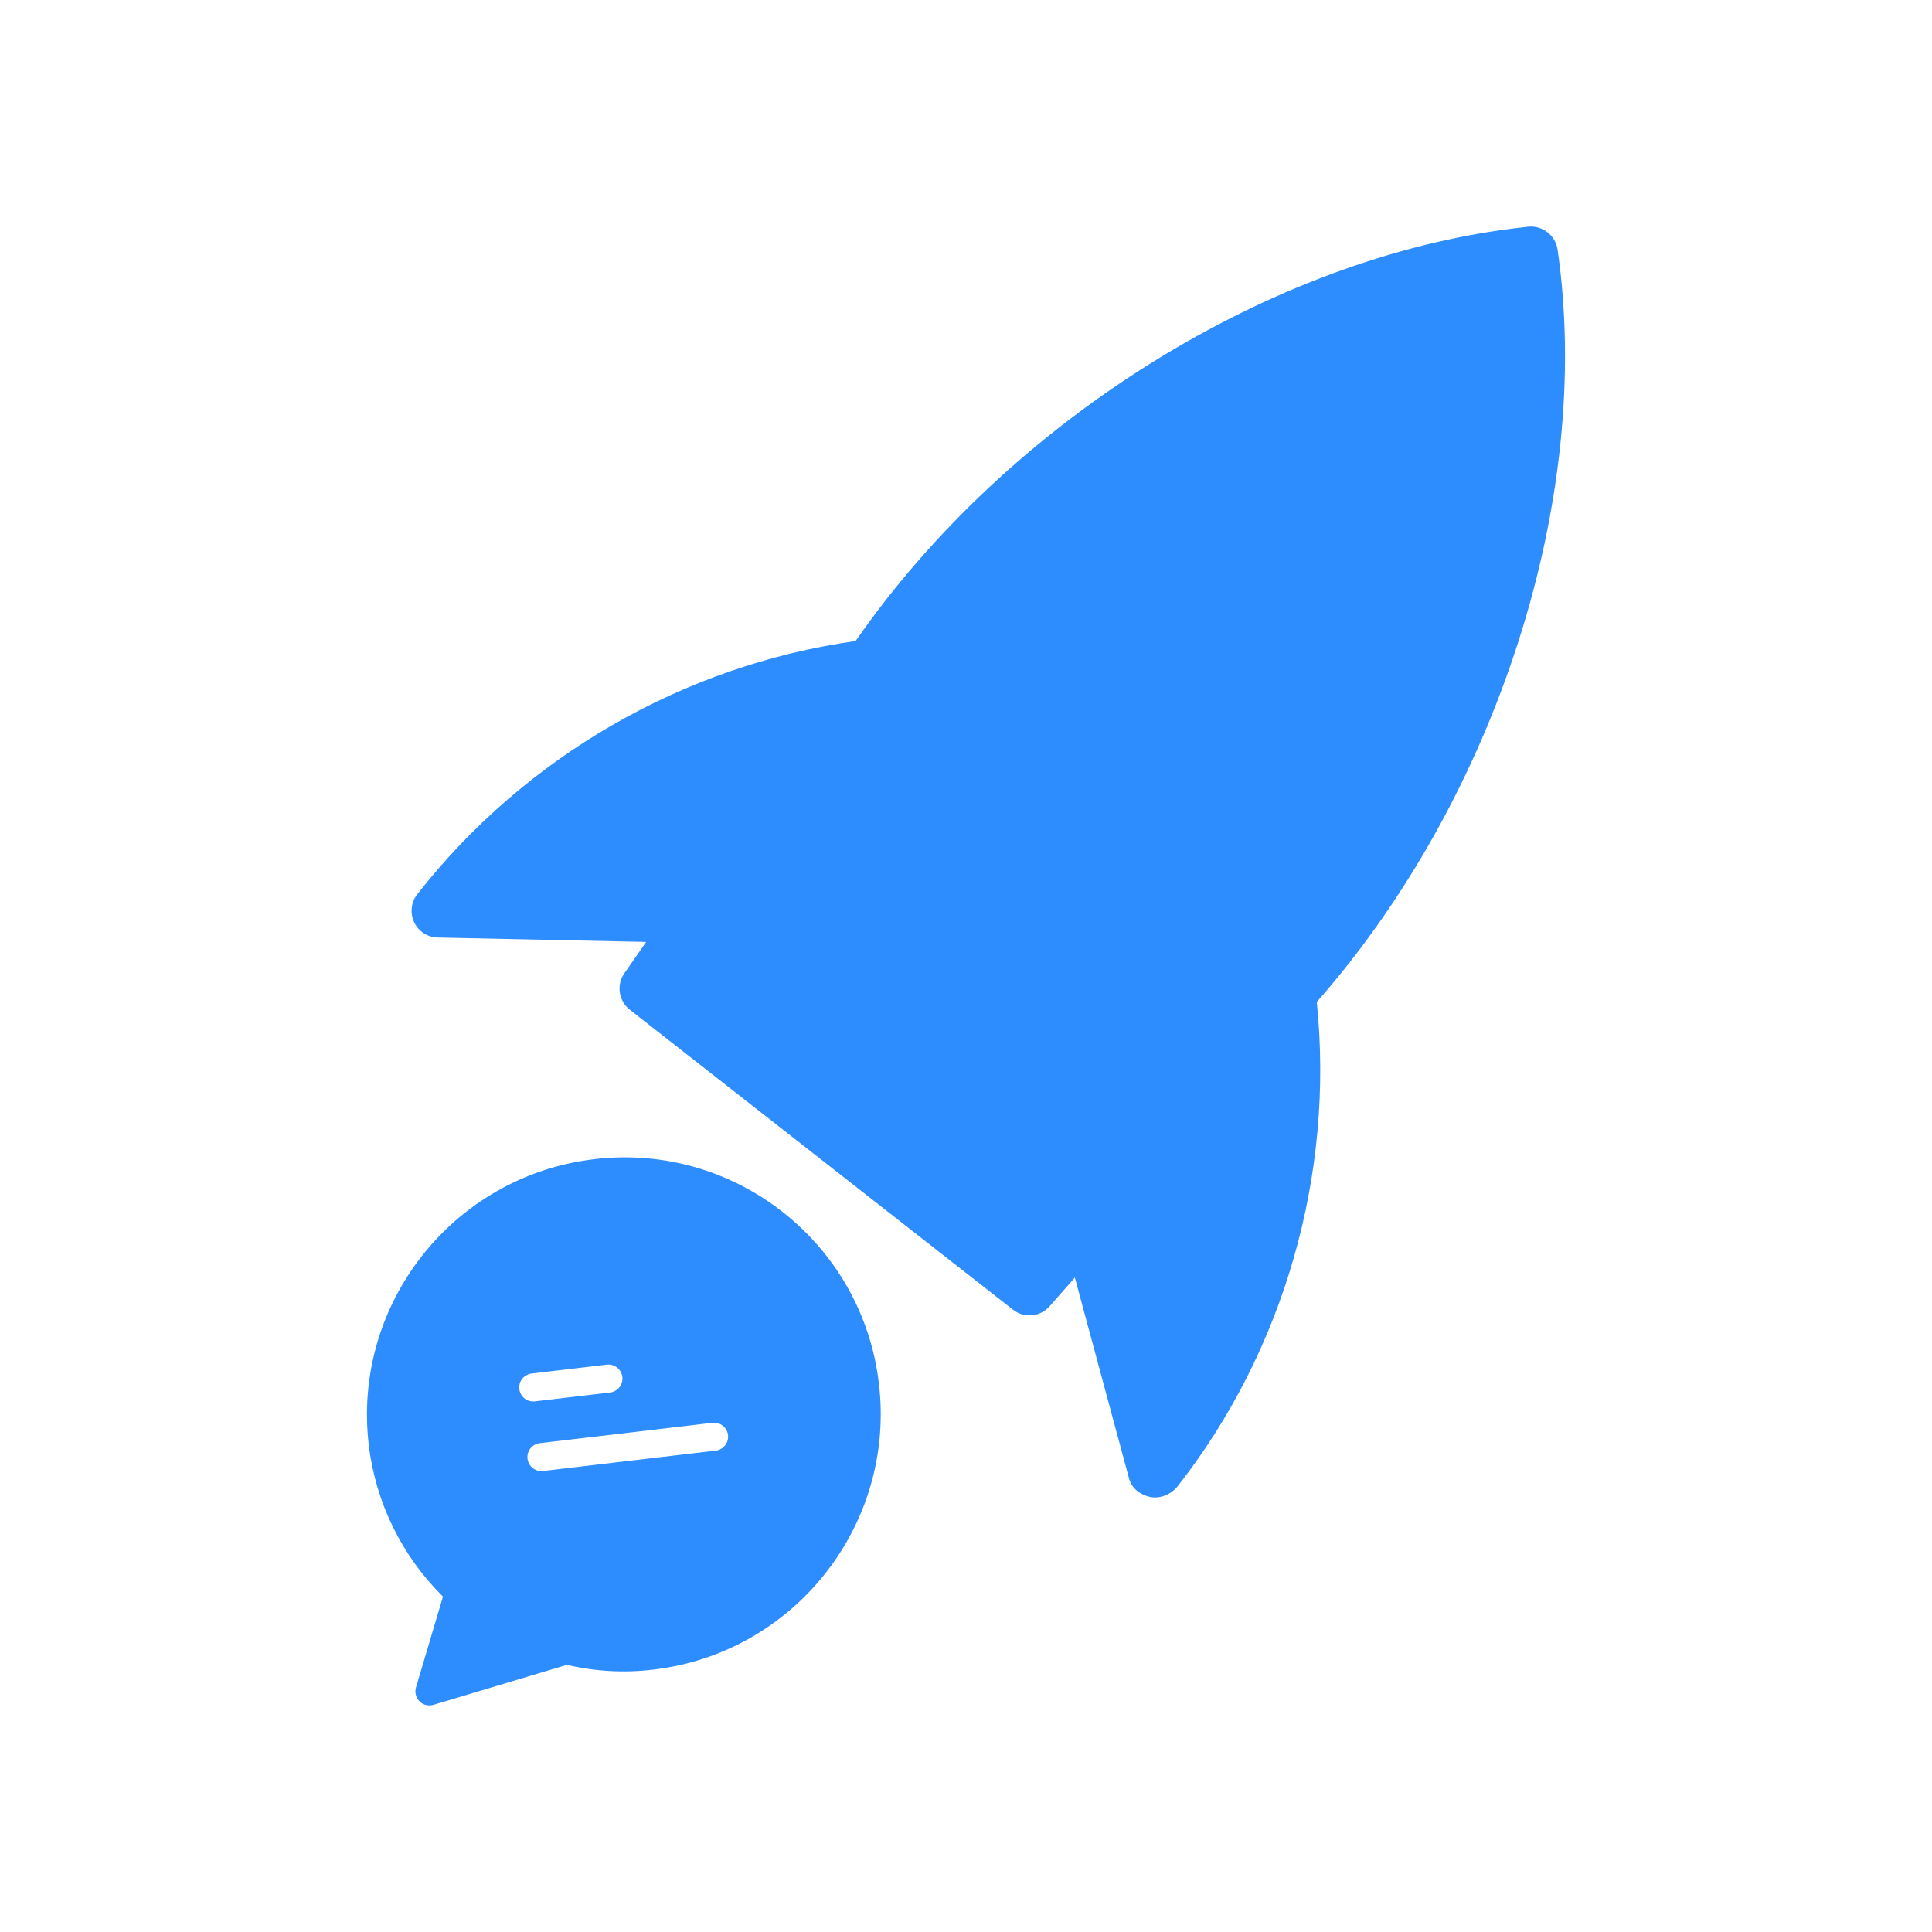 <svg width="50" height="50" viewBox="0 0 50 50" fill="none" xmlns="http://www.w3.org/2000/svg">
<path d="M39.252 5.901C32.881 6.67 26.096 10.889 22.143 16.59C17.707 17.215 13.601 19.565 10.802 23.14C10.639 23.345 10.606 23.627 10.717 23.865C10.83 24.104 11.066 24.258 11.33 24.263L16.723 24.377L16.157 25.19C15.947 25.492 16.01 25.904 16.3 26.132L26.216 33.895C26.366 34.013 26.55 34.059 26.727 34.037C26.891 34.017 27.047 33.939 27.164 33.806L27.817 33.063L29.222 38.271C29.291 38.525 29.517 38.69 29.773 38.743C29.839 38.756 29.907 38.757 29.974 38.749C30.169 38.725 30.358 38.616 30.479 38.463C33.239 34.937 34.535 30.387 34.078 25.931C38.741 20.633 41.243 12.874 40.309 6.456C40.255 6.092 39.924 5.832 39.555 5.867C39.454 5.878 39.353 5.889 39.252 5.901Z" fill="#2D8CFE"/>
<path d="M15.397 29.997C15.394 29.998 15.387 29.999 15.376 30C11.729 30.43 9.113 33.745 9.543 37.392C9.719 38.88 10.397 40.265 11.464 41.319L10.766 43.67C10.709 43.864 10.82 44.066 11.009 44.12C11.077 44.142 11.15 44.14 11.217 44.121L14.672 43.086C15.409 43.258 16.166 43.3 16.915 43.208C20.562 42.778 23.177 39.463 22.747 35.816C22.326 32.18 19.034 29.572 15.397 29.997ZM13.758 35.547L15.703 35.317C15.901 35.294 16.083 35.437 16.106 35.635C16.13 35.833 15.986 36.015 15.788 36.038L13.842 36.267C13.644 36.291 13.463 36.148 13.44 35.95C13.416 35.751 13.559 35.57 13.758 35.547ZM18.523 37.542L14.055 38.069C13.857 38.093 13.675 37.95 13.652 37.751C13.629 37.553 13.772 37.372 13.97 37.349L18.438 36.822C18.636 36.798 18.817 36.941 18.841 37.139C18.864 37.337 18.721 37.519 18.523 37.542Z" fill="#2D8CFE"/>
</svg>
